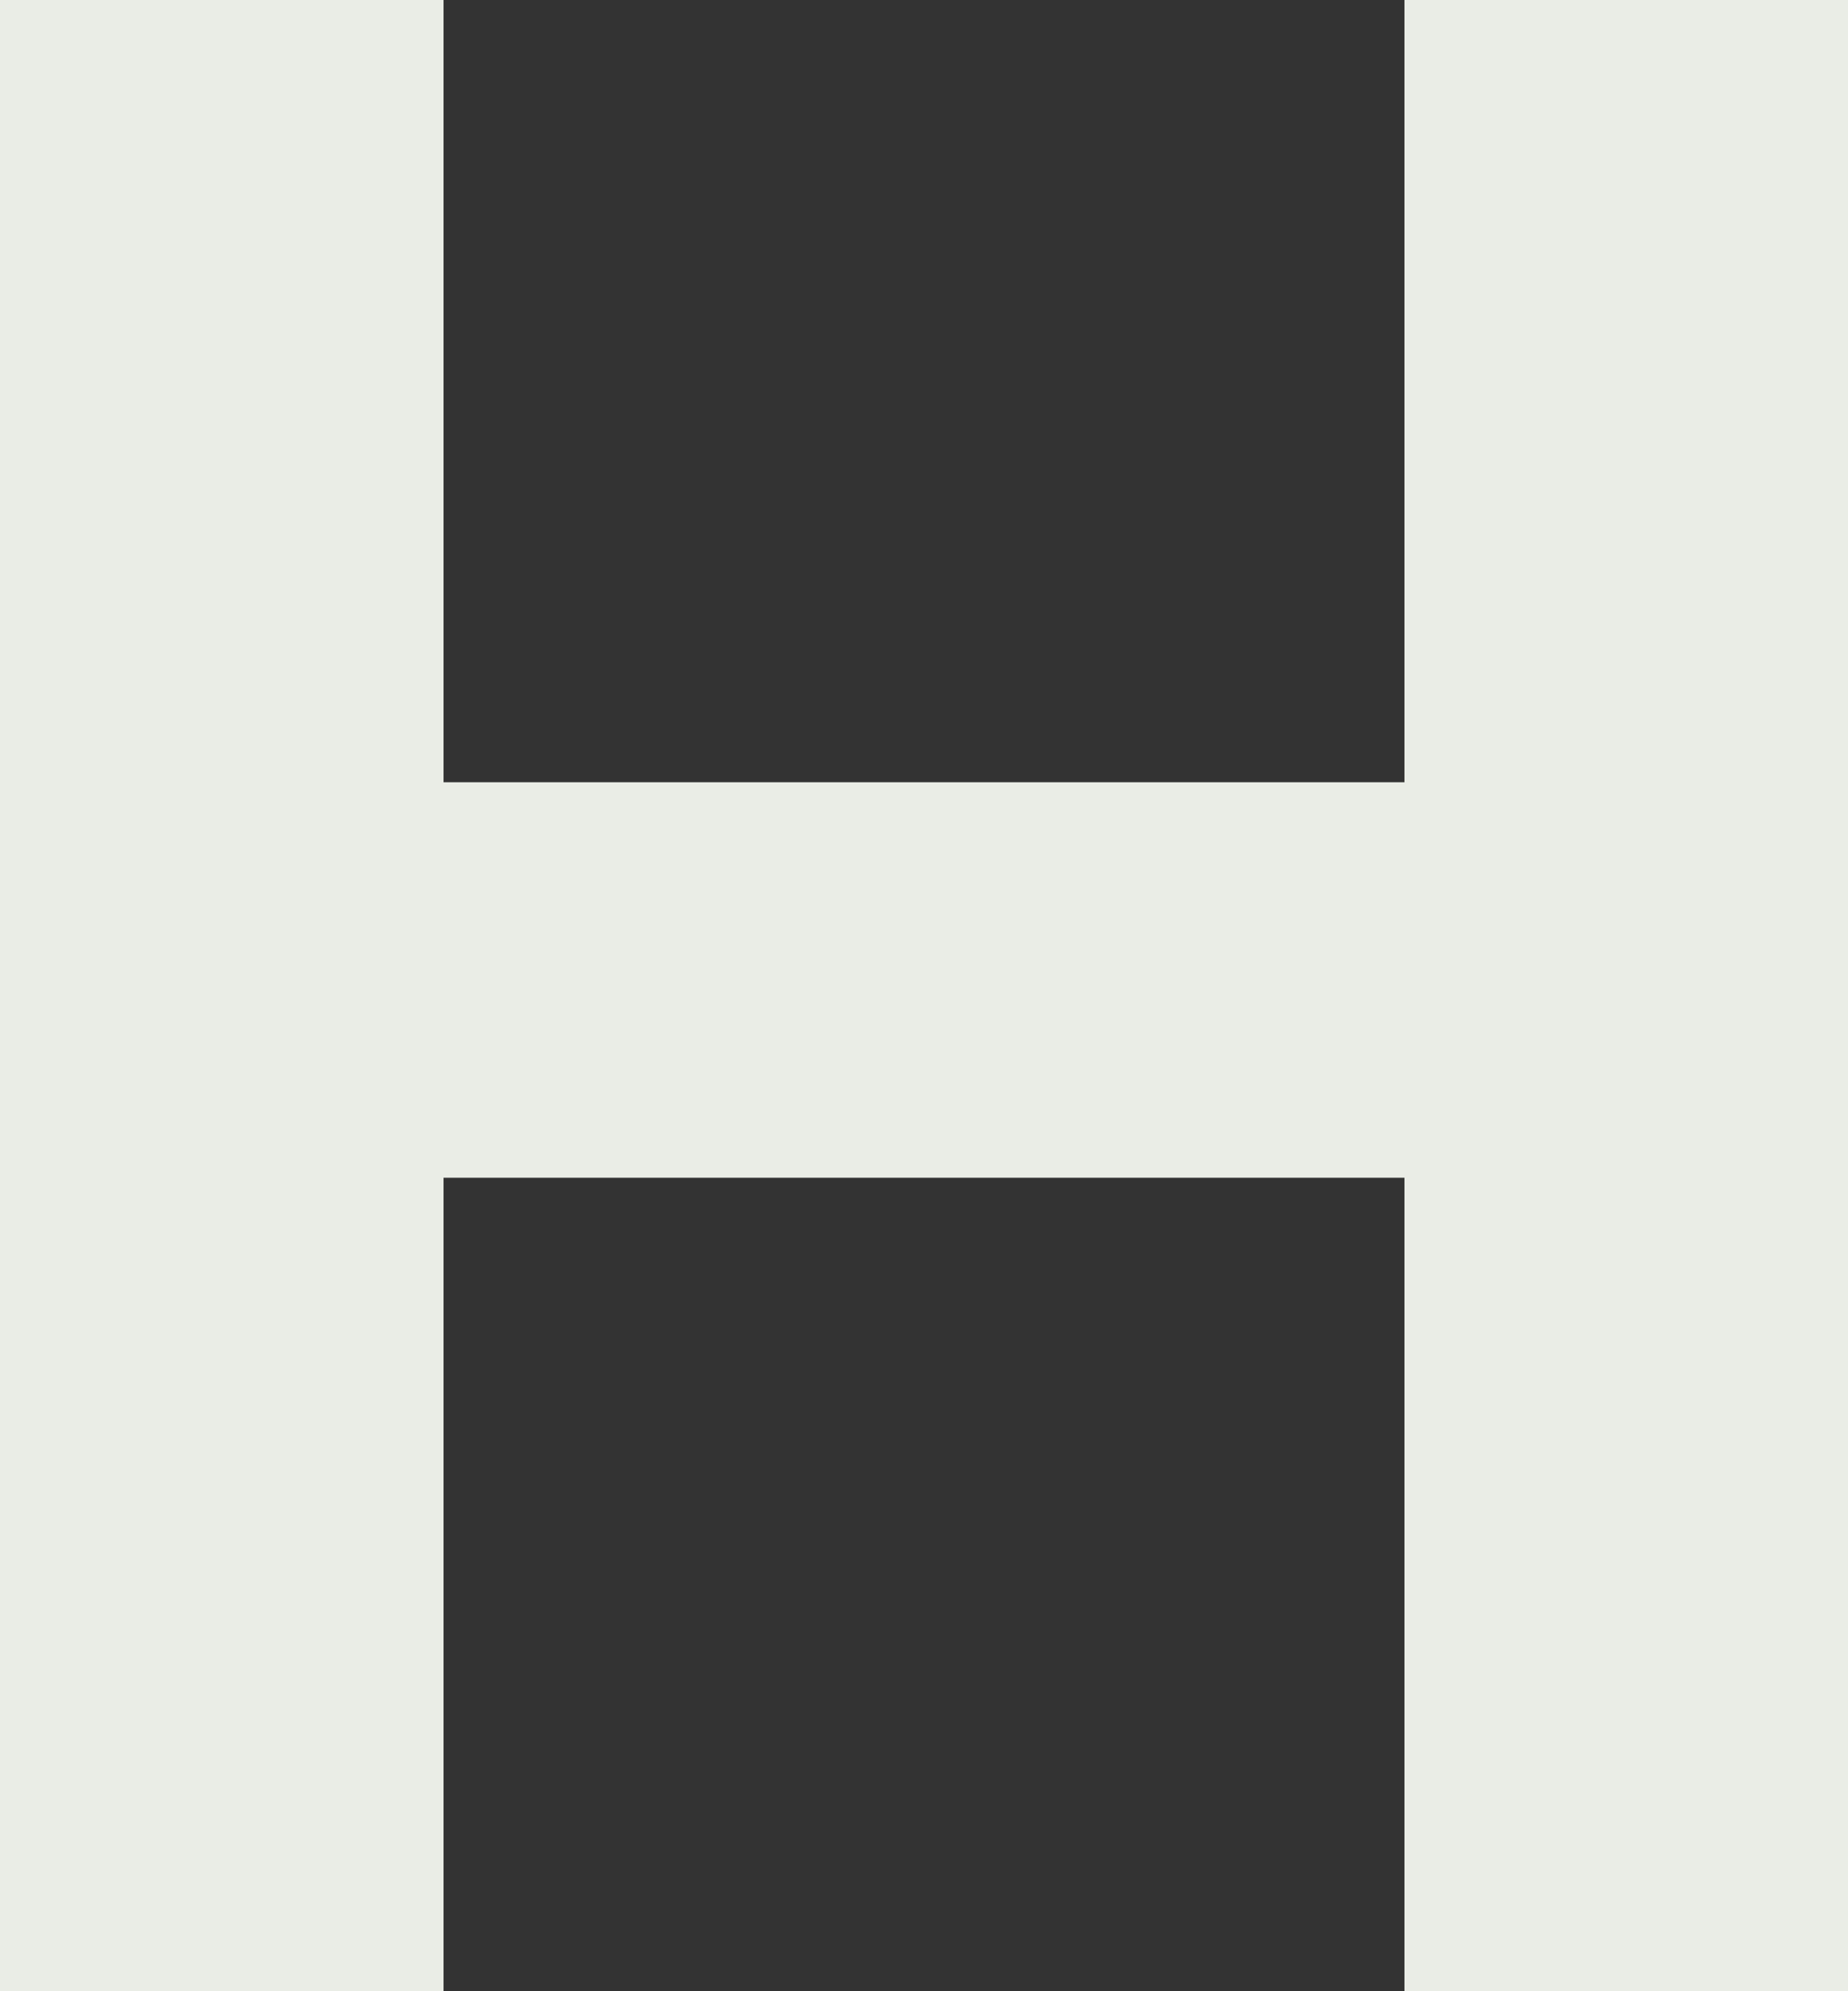 <?xml version="1.0" encoding="UTF-8"?><svg id="Layer_2" xmlns="http://www.w3.org/2000/svg" viewBox="0 0 140.62 151.44"><rect x="0" y="0" width="140.62" height="151.44" fill="#333333" stroke="none"/><g id="Layer_1-2"><path d="m0,151.44V0h33.75v59.49h73.12V0h33.75v151.44h-33.75v-61.87H33.75v61.87H0Z" fill="#eaede6"/></g></svg>